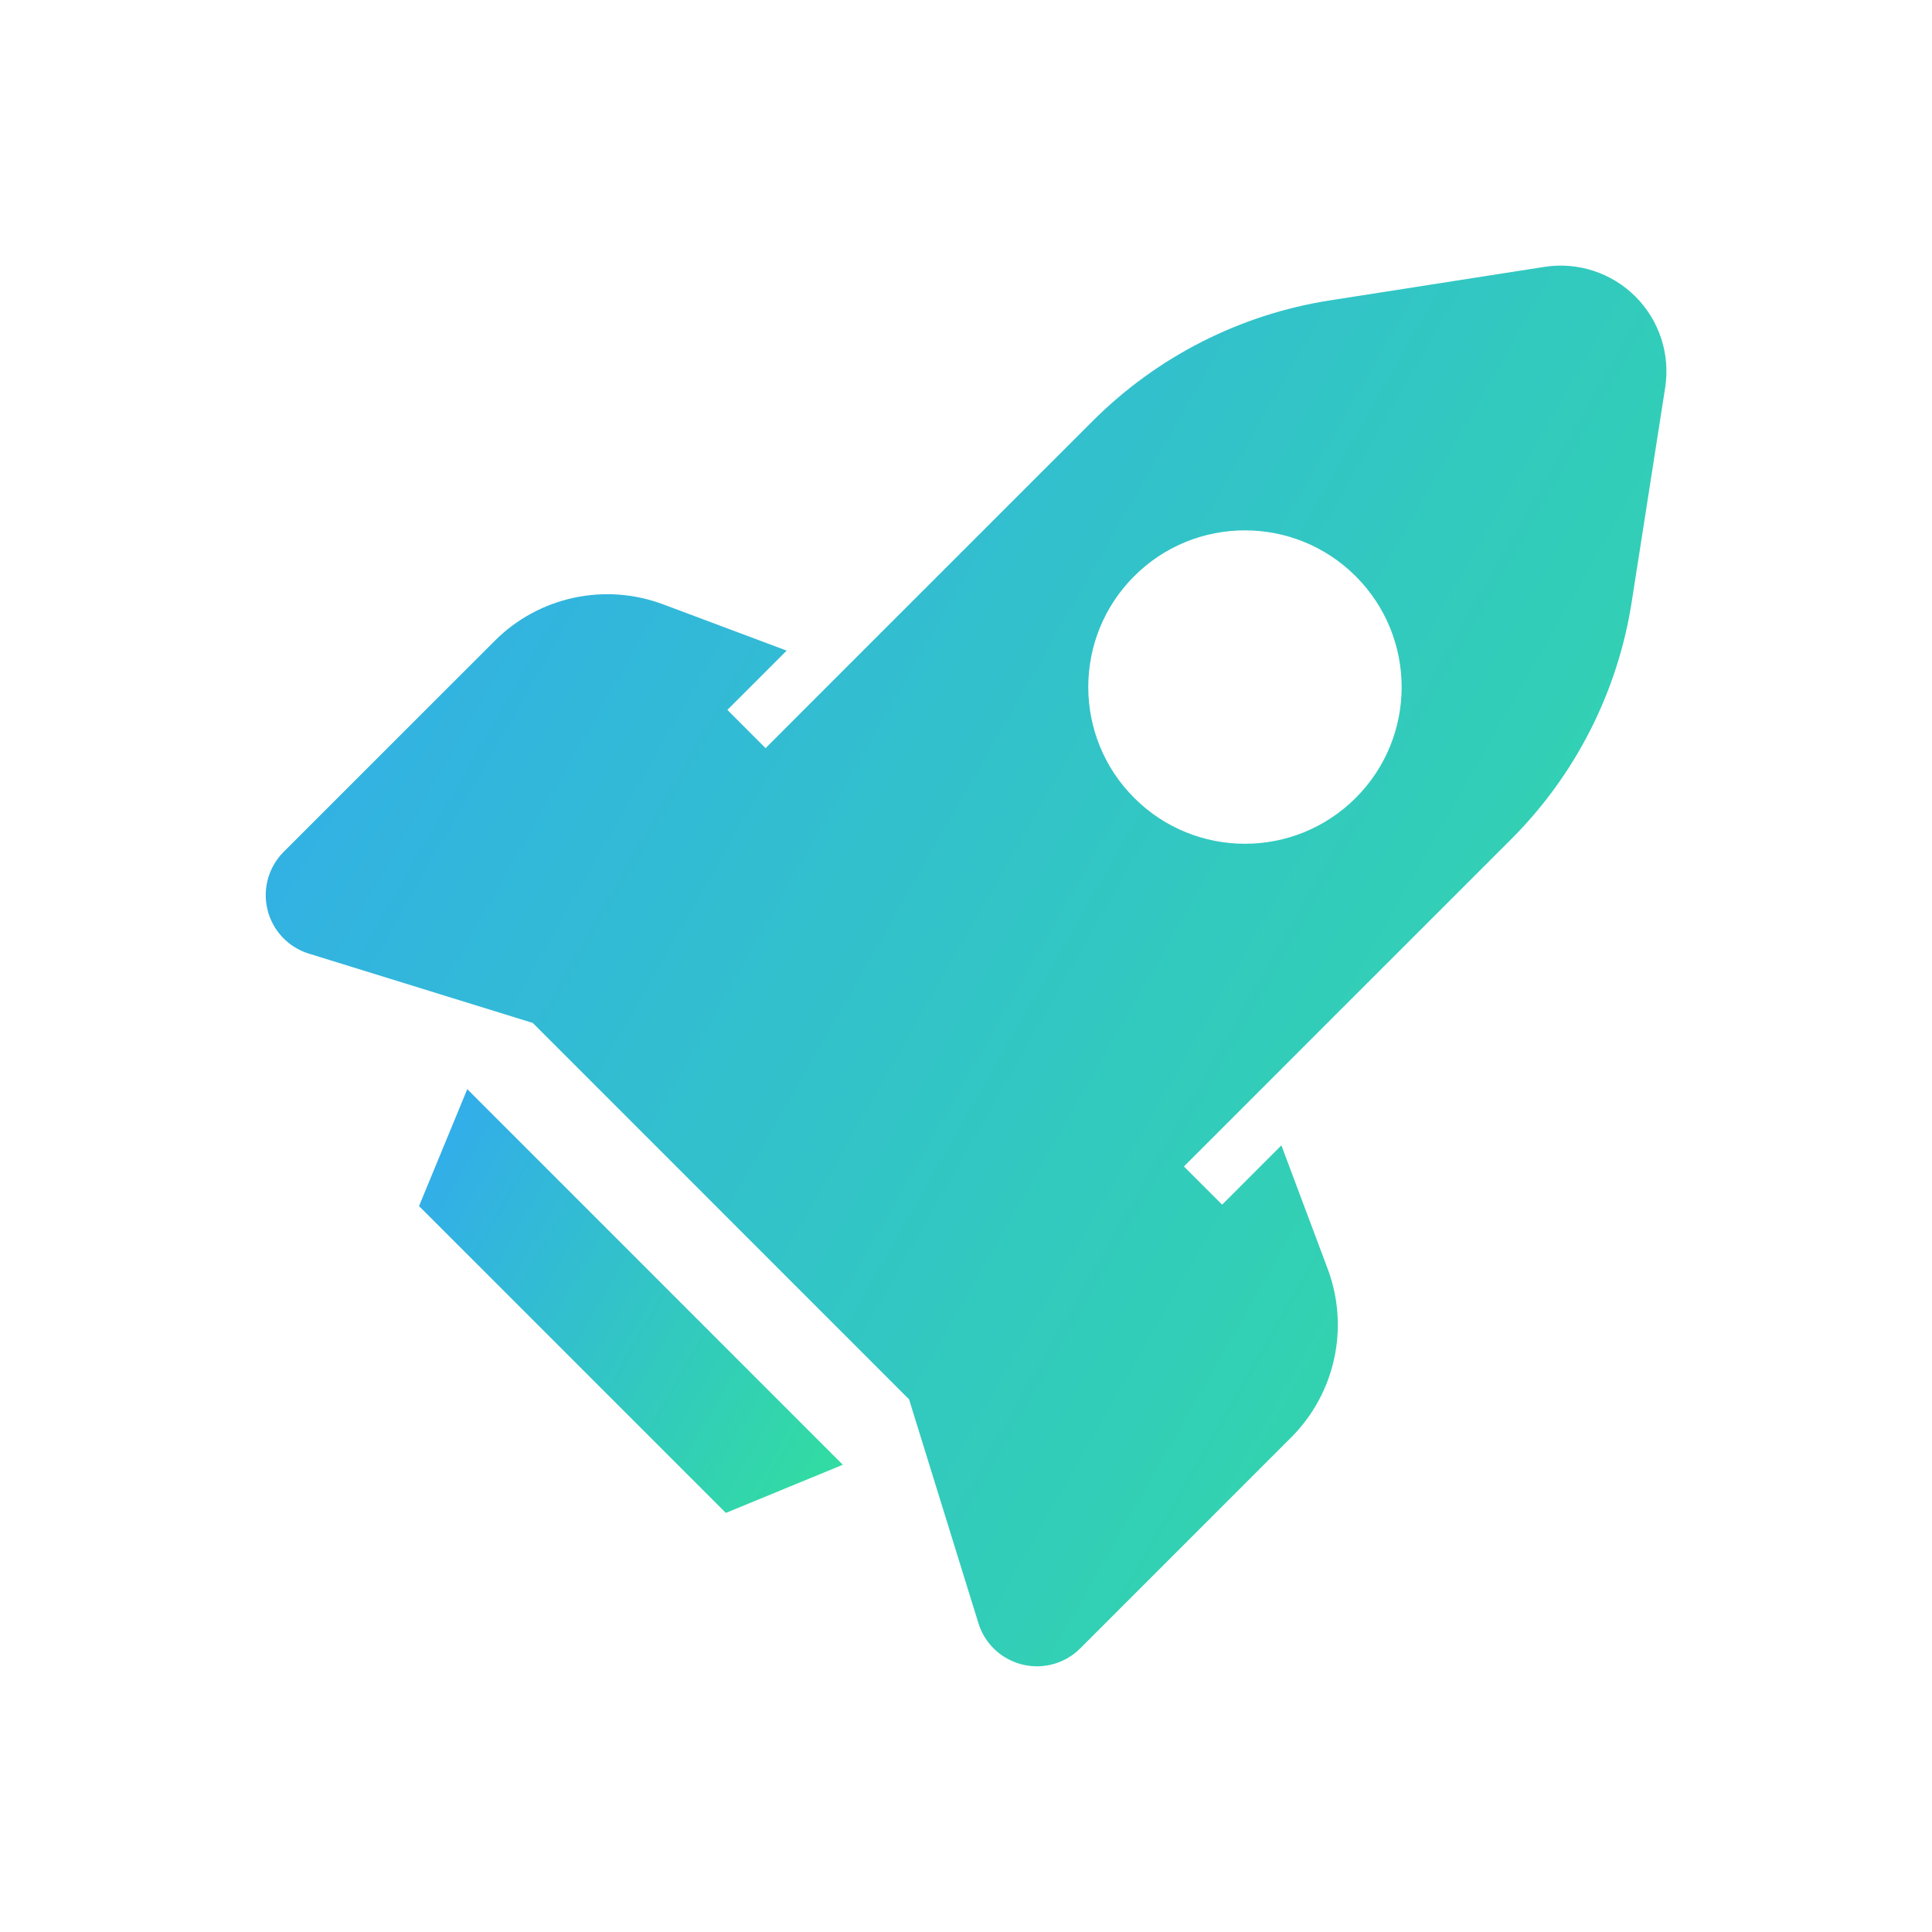 <svg xmlns="http://www.w3.org/2000/svg" width="38" height="38" viewBox="0 0 38 38" fill="none"><path d="M8.242 23.722L14.277 29.757L16.577 28.81L9.191 21.422L8.242 23.722Z" fill="url(#paint0_linear_16439_24964)"></path><path d="M32.168 5.834C31.698 5.364 31.033 5.147 30.378 5.249L26.159 5.908C24.392 6.184 22.76 7.014 21.495 8.278L17.863 11.909L16.565 13.207L15.058 14.715L14.307 13.963L15.473 12.797L13.044 11.887C11.894 11.456 10.598 11.736 9.73 12.605L5.58 16.754C5.281 17.053 5.16 17.486 5.262 17.896C5.363 18.305 5.672 18.633 6.076 18.757L10.479 20.12L17.88 27.523L19.244 31.925C19.368 32.33 19.696 32.637 20.106 32.739C20.515 32.84 20.948 32.721 21.247 32.421L25.396 28.272C26.264 27.403 26.545 26.108 26.114 24.957L25.203 22.528L24.038 23.694L23.286 22.943L24.794 21.435L26.091 20.137L29.724 16.505C30.988 15.241 31.818 13.607 32.093 11.842L32.752 7.623C32.854 6.967 32.637 6.303 32.168 5.834ZM26.666 15.693C25.462 16.897 23.511 16.897 22.308 15.693C21.104 14.49 21.104 12.538 22.307 11.334C23.511 10.13 25.462 10.131 26.666 11.335C27.869 12.538 27.87 14.489 26.666 15.693Z" fill="url(#paint1_linear_16439_24964)"></path><defs><linearGradient id="paint0_linear_16439_24964" x1="7.415" y1="18.889" x2="19.08" y2="25.563" gradientUnits="userSpaceOnUse"><stop stop-color="#32A0FE"></stop><stop offset="1" stop-color="#32DF9D"></stop></linearGradient><linearGradient id="paint1_linear_16439_24964" x1="2.493" y1="-3.146" x2="41.047" y2="18.912" gradientUnits="userSpaceOnUse"><stop stop-color="#32A0FE"></stop><stop offset="1" stop-color="#32DF9D"></stop></linearGradient></defs></svg>